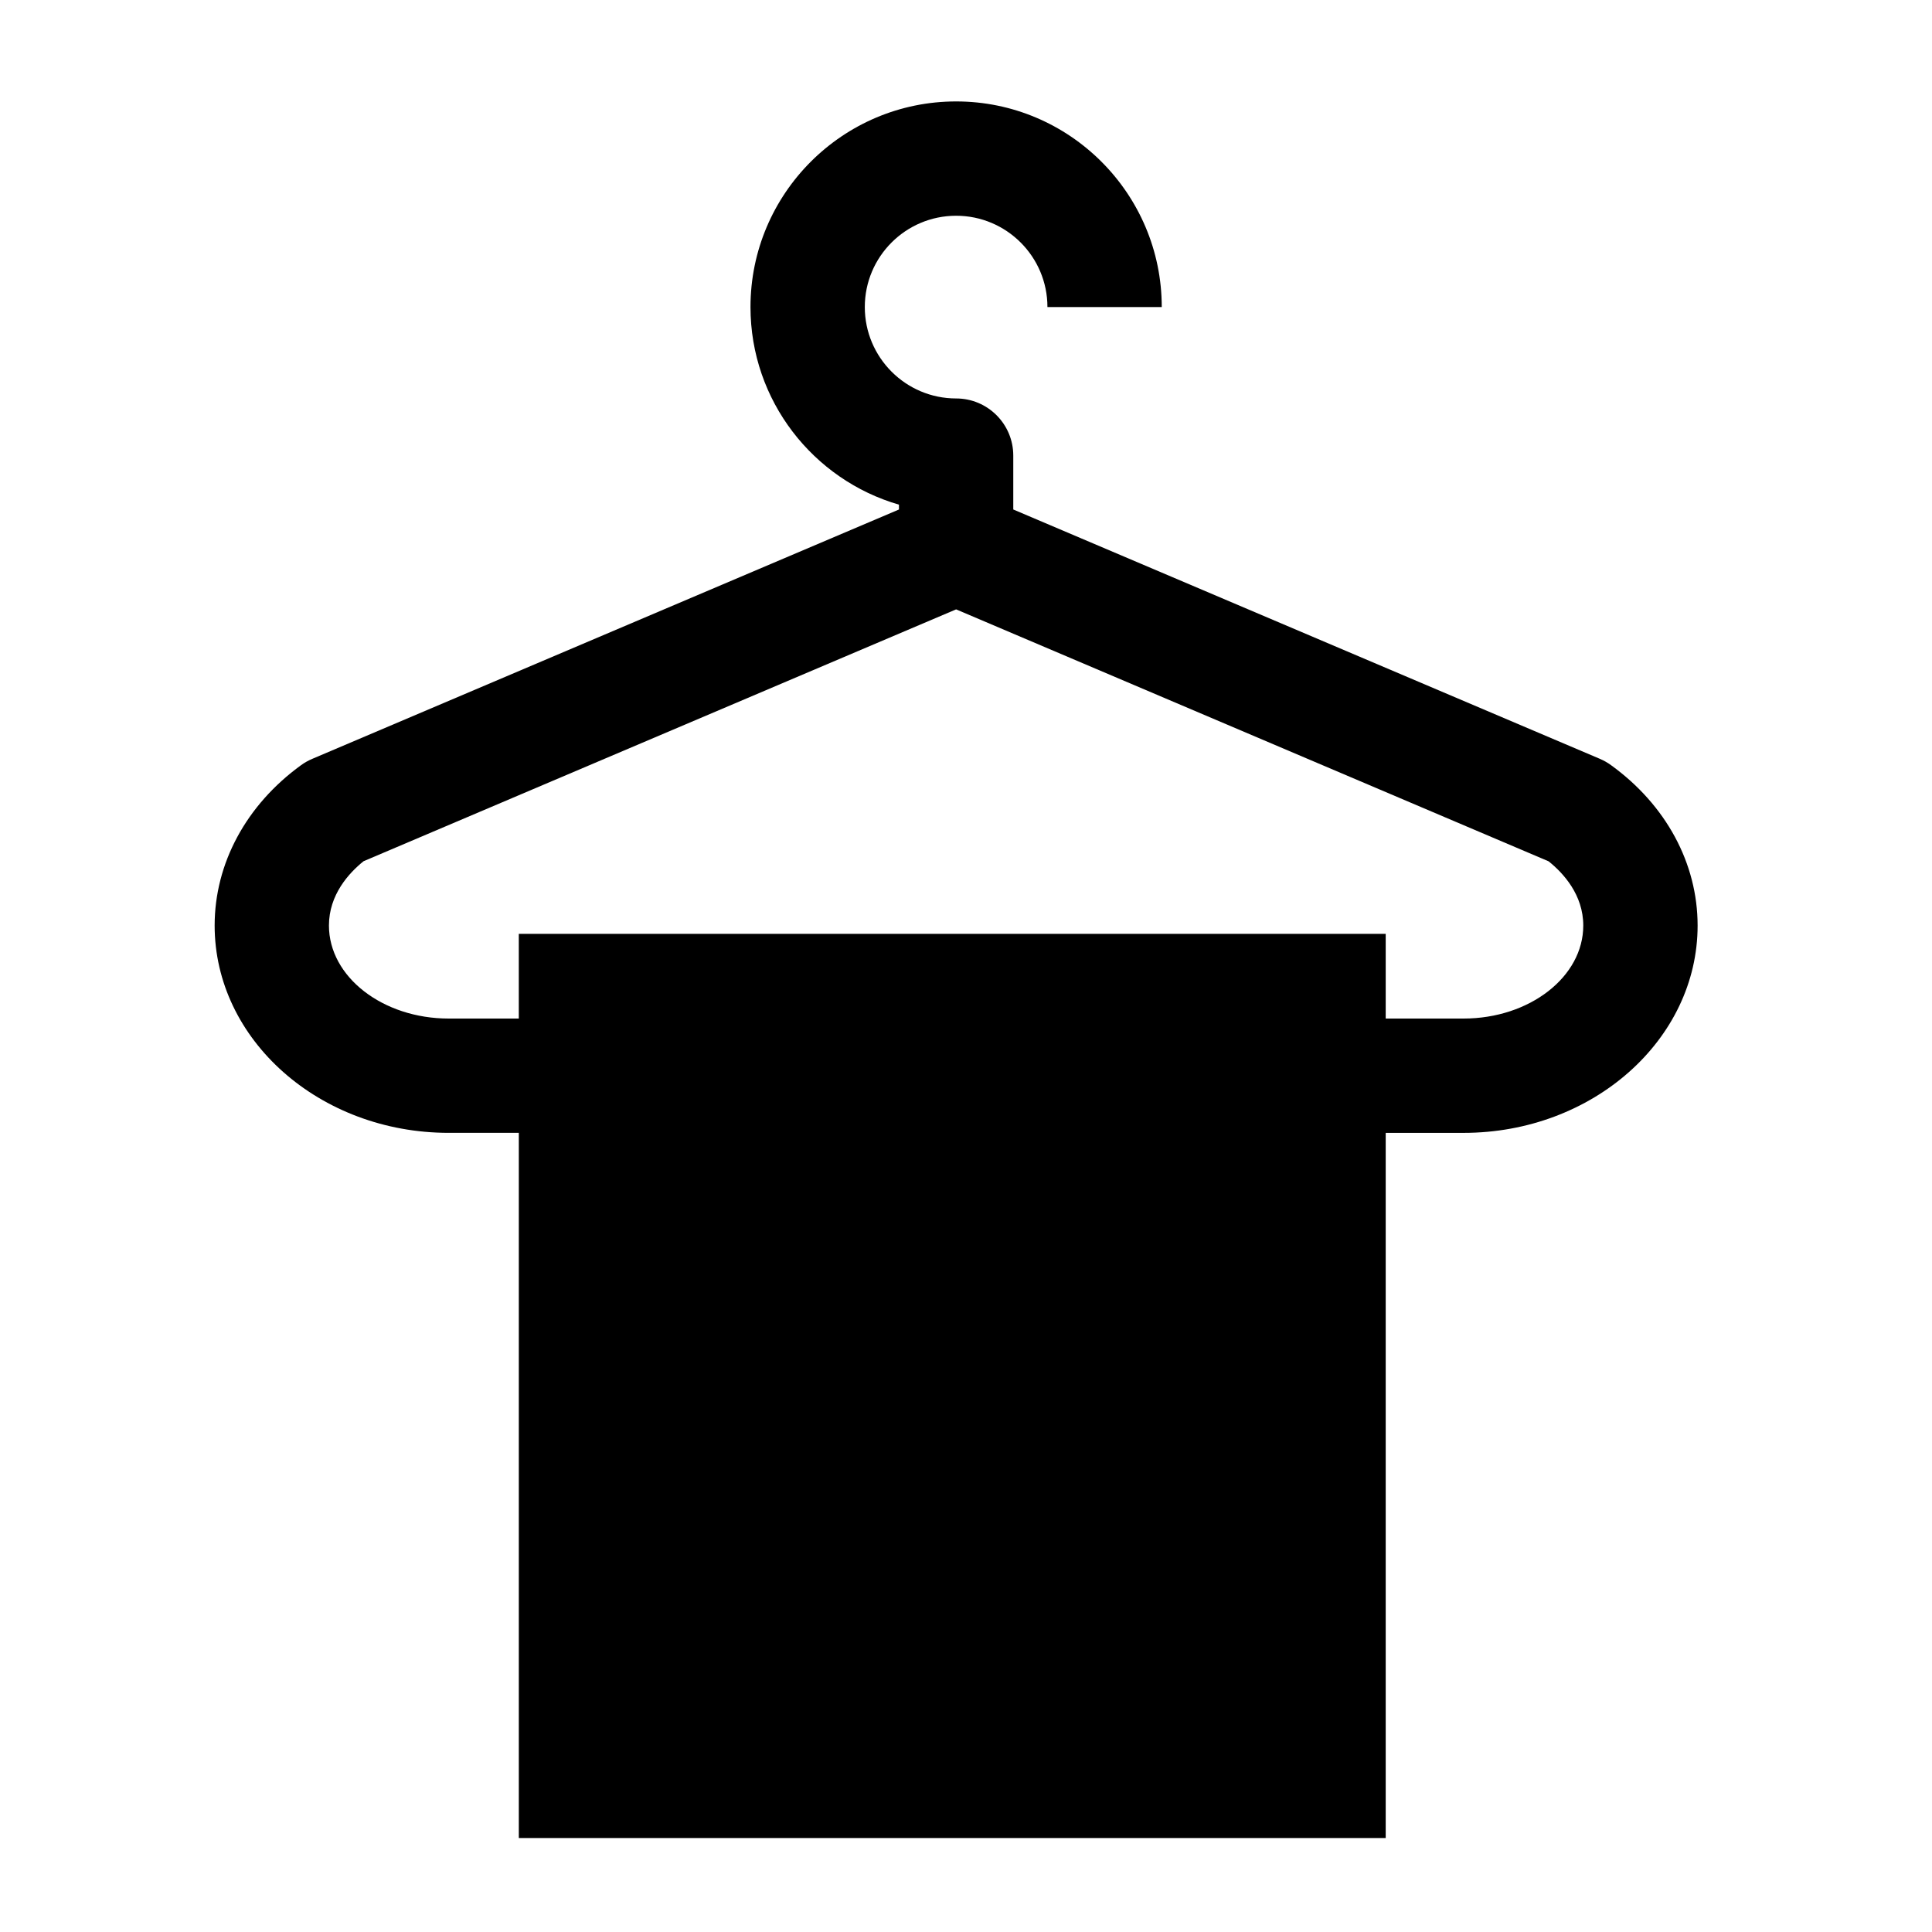 <svg height='300px' width='300px'  fill="#000000" xmlns="http://www.w3.org/2000/svg" xmlns:xlink="http://www.w3.org/1999/xlink" version="1.0" x="0px" y="0px" viewBox="0 0 100 100" enable-background="new 0 0 100 100" xml:space="preserve"><path d="M83.384,39.603c-0.177-0.131-0.374-0.239-0.577-0.327L52.447,26.371V23.582  c0-1.633-1.325-2.958-2.958-2.958c-2.608,0-4.727-2.123-4.727-4.731  c0-2.608,2.119-4.726,4.727-4.726c2.608,0,4.726,2.119,4.726,4.726h5.917  c0-5.87-4.773-10.643-10.643-10.643s-10.644,4.773-10.644,10.643  c0,4.846,3.252,8.945,7.685,10.228v0.251L16.168,39.276  c-0.208,0.088-0.401,0.196-0.582,0.327c-2.843,2.061-4.476,5.089-4.476,8.301  c0,5.917,5.435,10.732,12.115,10.732h3.629v36.499h44.87V58.637h4.029  c6.679,0,12.115-4.815,12.115-10.732C87.868,44.688,86.234,41.664,83.384,39.603z   M75.753,52.72h-4.029v-4.384H26.853v4.384h-3.629  c-3.417,0-6.198-2.161-6.198-4.815c0-1.595,1.032-2.716,1.791-3.328l30.671-13.036  l30.667,13.04c0.762,0.609,1.795,1.73,1.795,3.325  C81.951,50.559,79.17,52.72,75.753,52.72z"></path></svg>